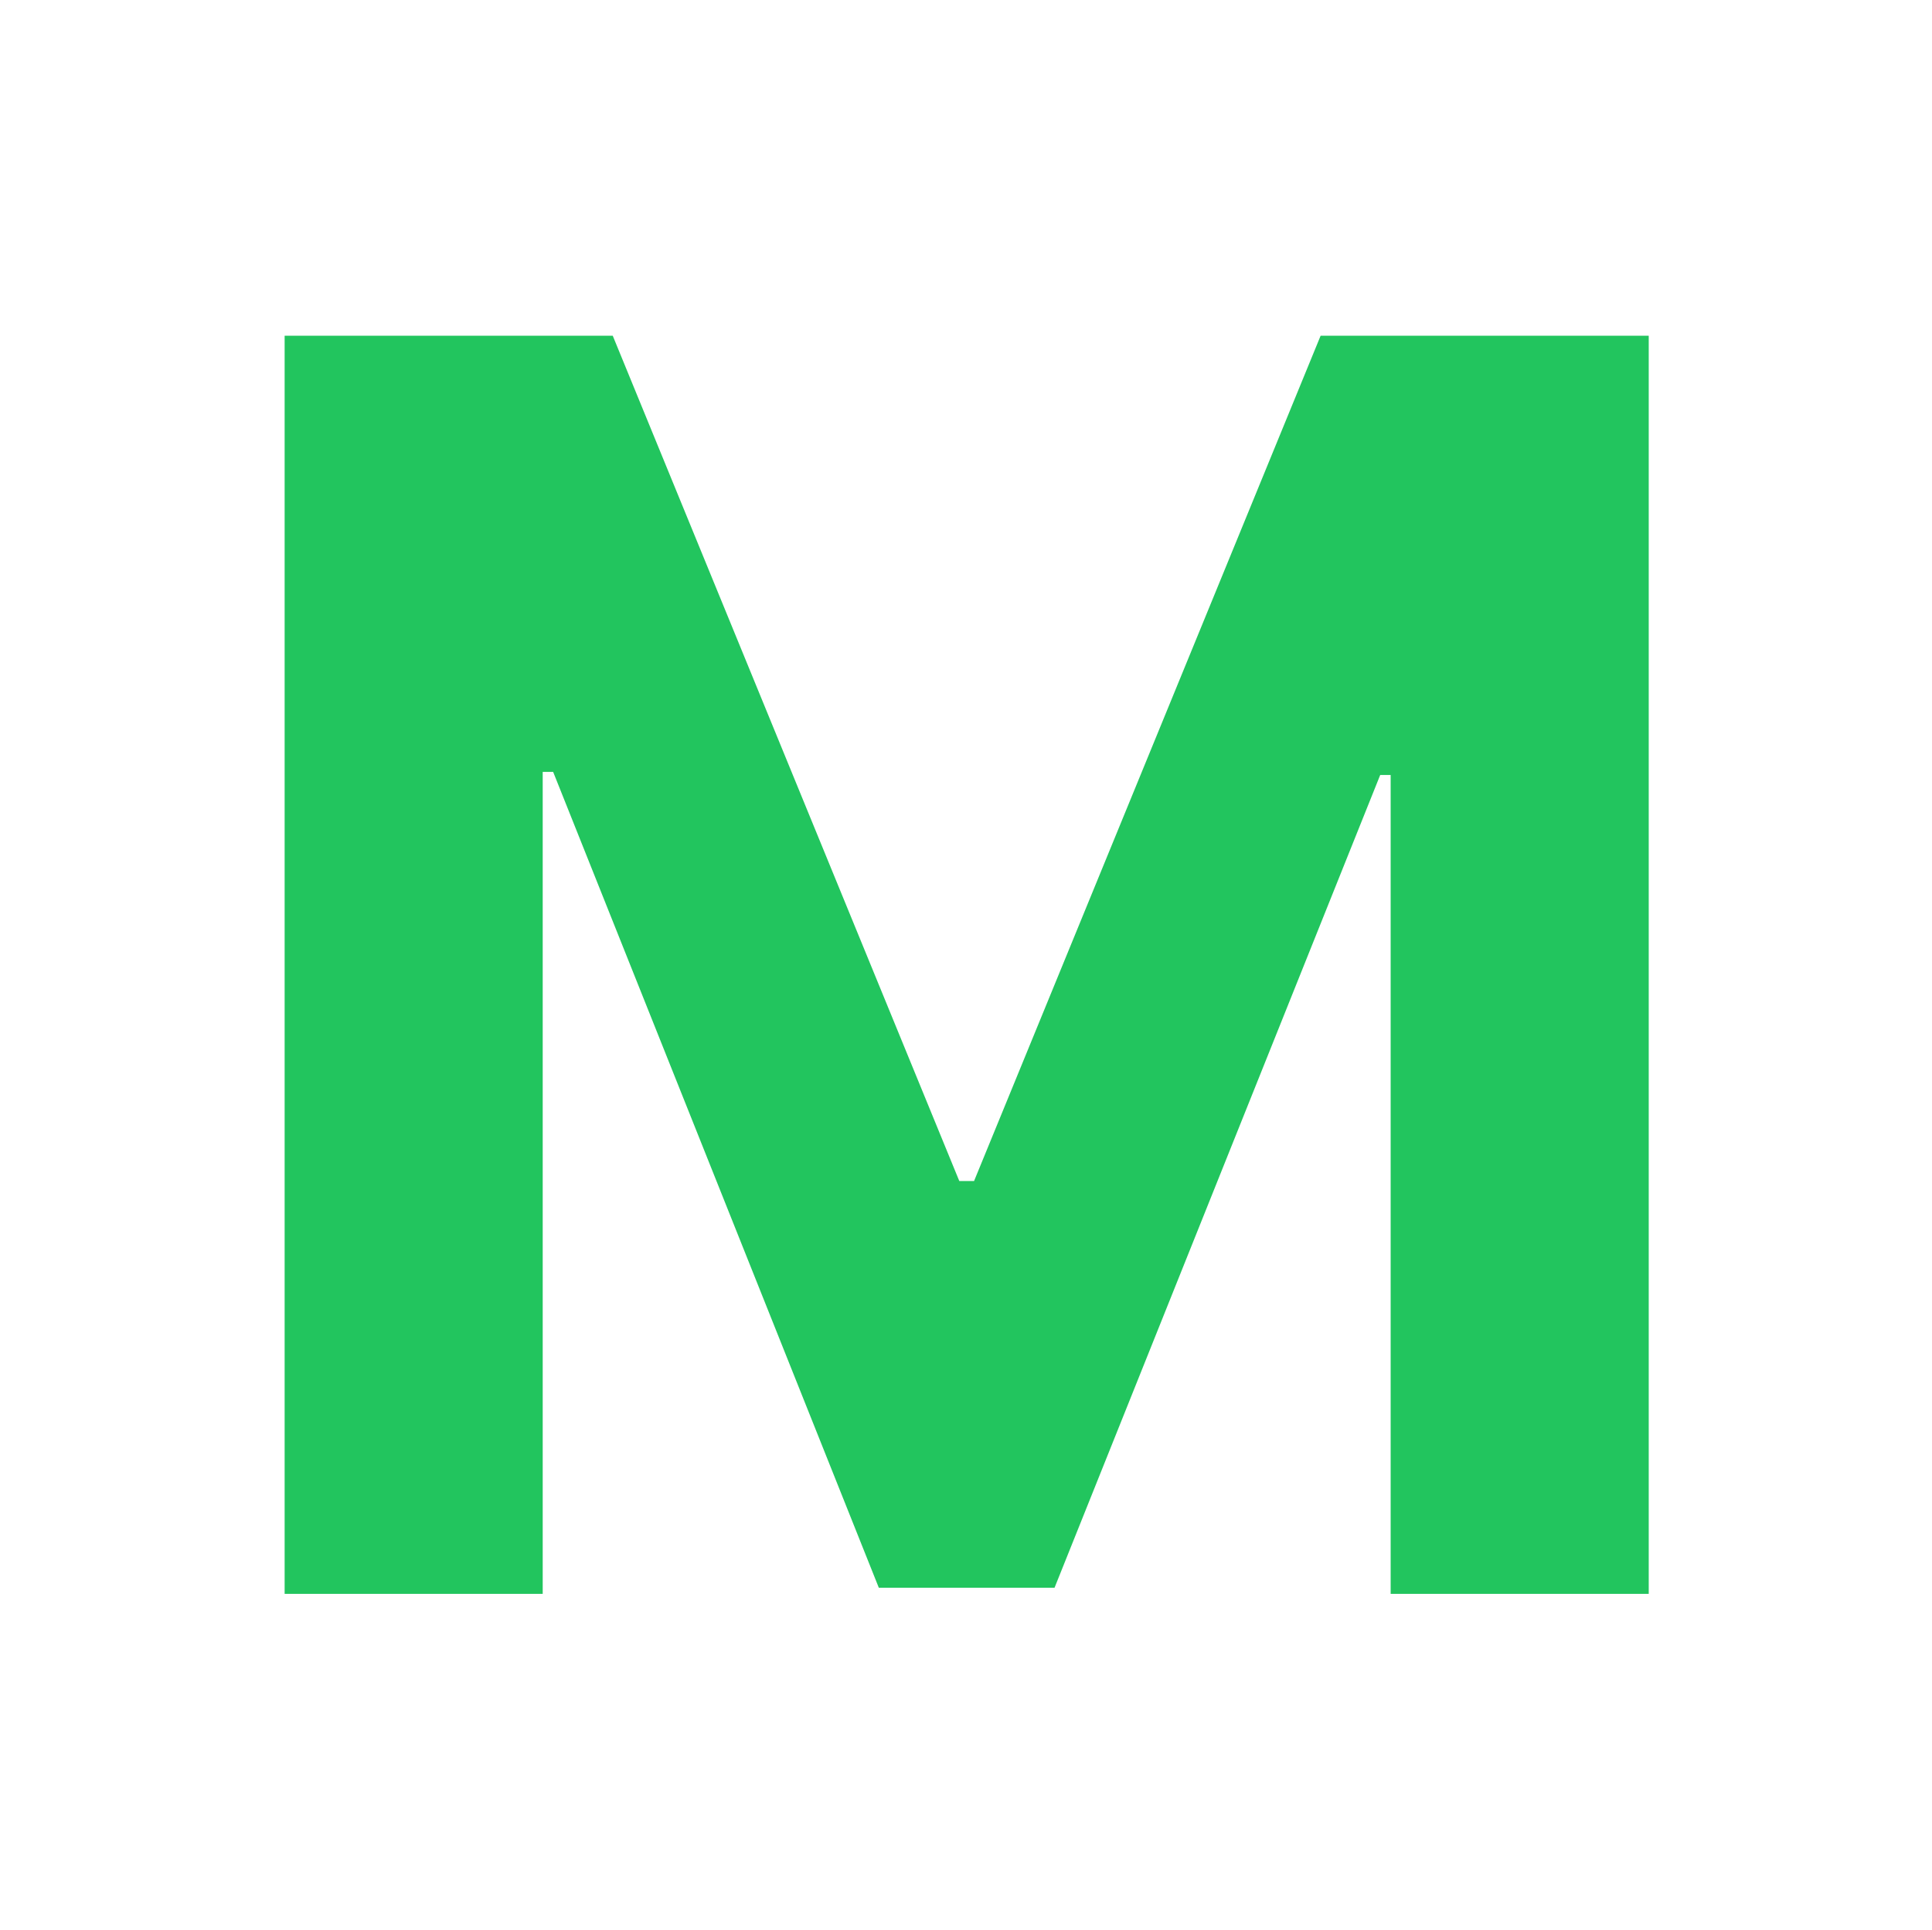 <svg width="1001" height="1000" viewBox="0 0 1001 1000" fill="none" xmlns="http://www.w3.org/2000/svg">
<path d="M147.474 174H317.477L497.032 612.062H504.673L684.227 174H854.231V826H720.52V401.627H715.108L546.378 822.816H455.327L286.597 400.035H281.184V826H147.474V174Z" fill="#22C55E"/>
</svg>
